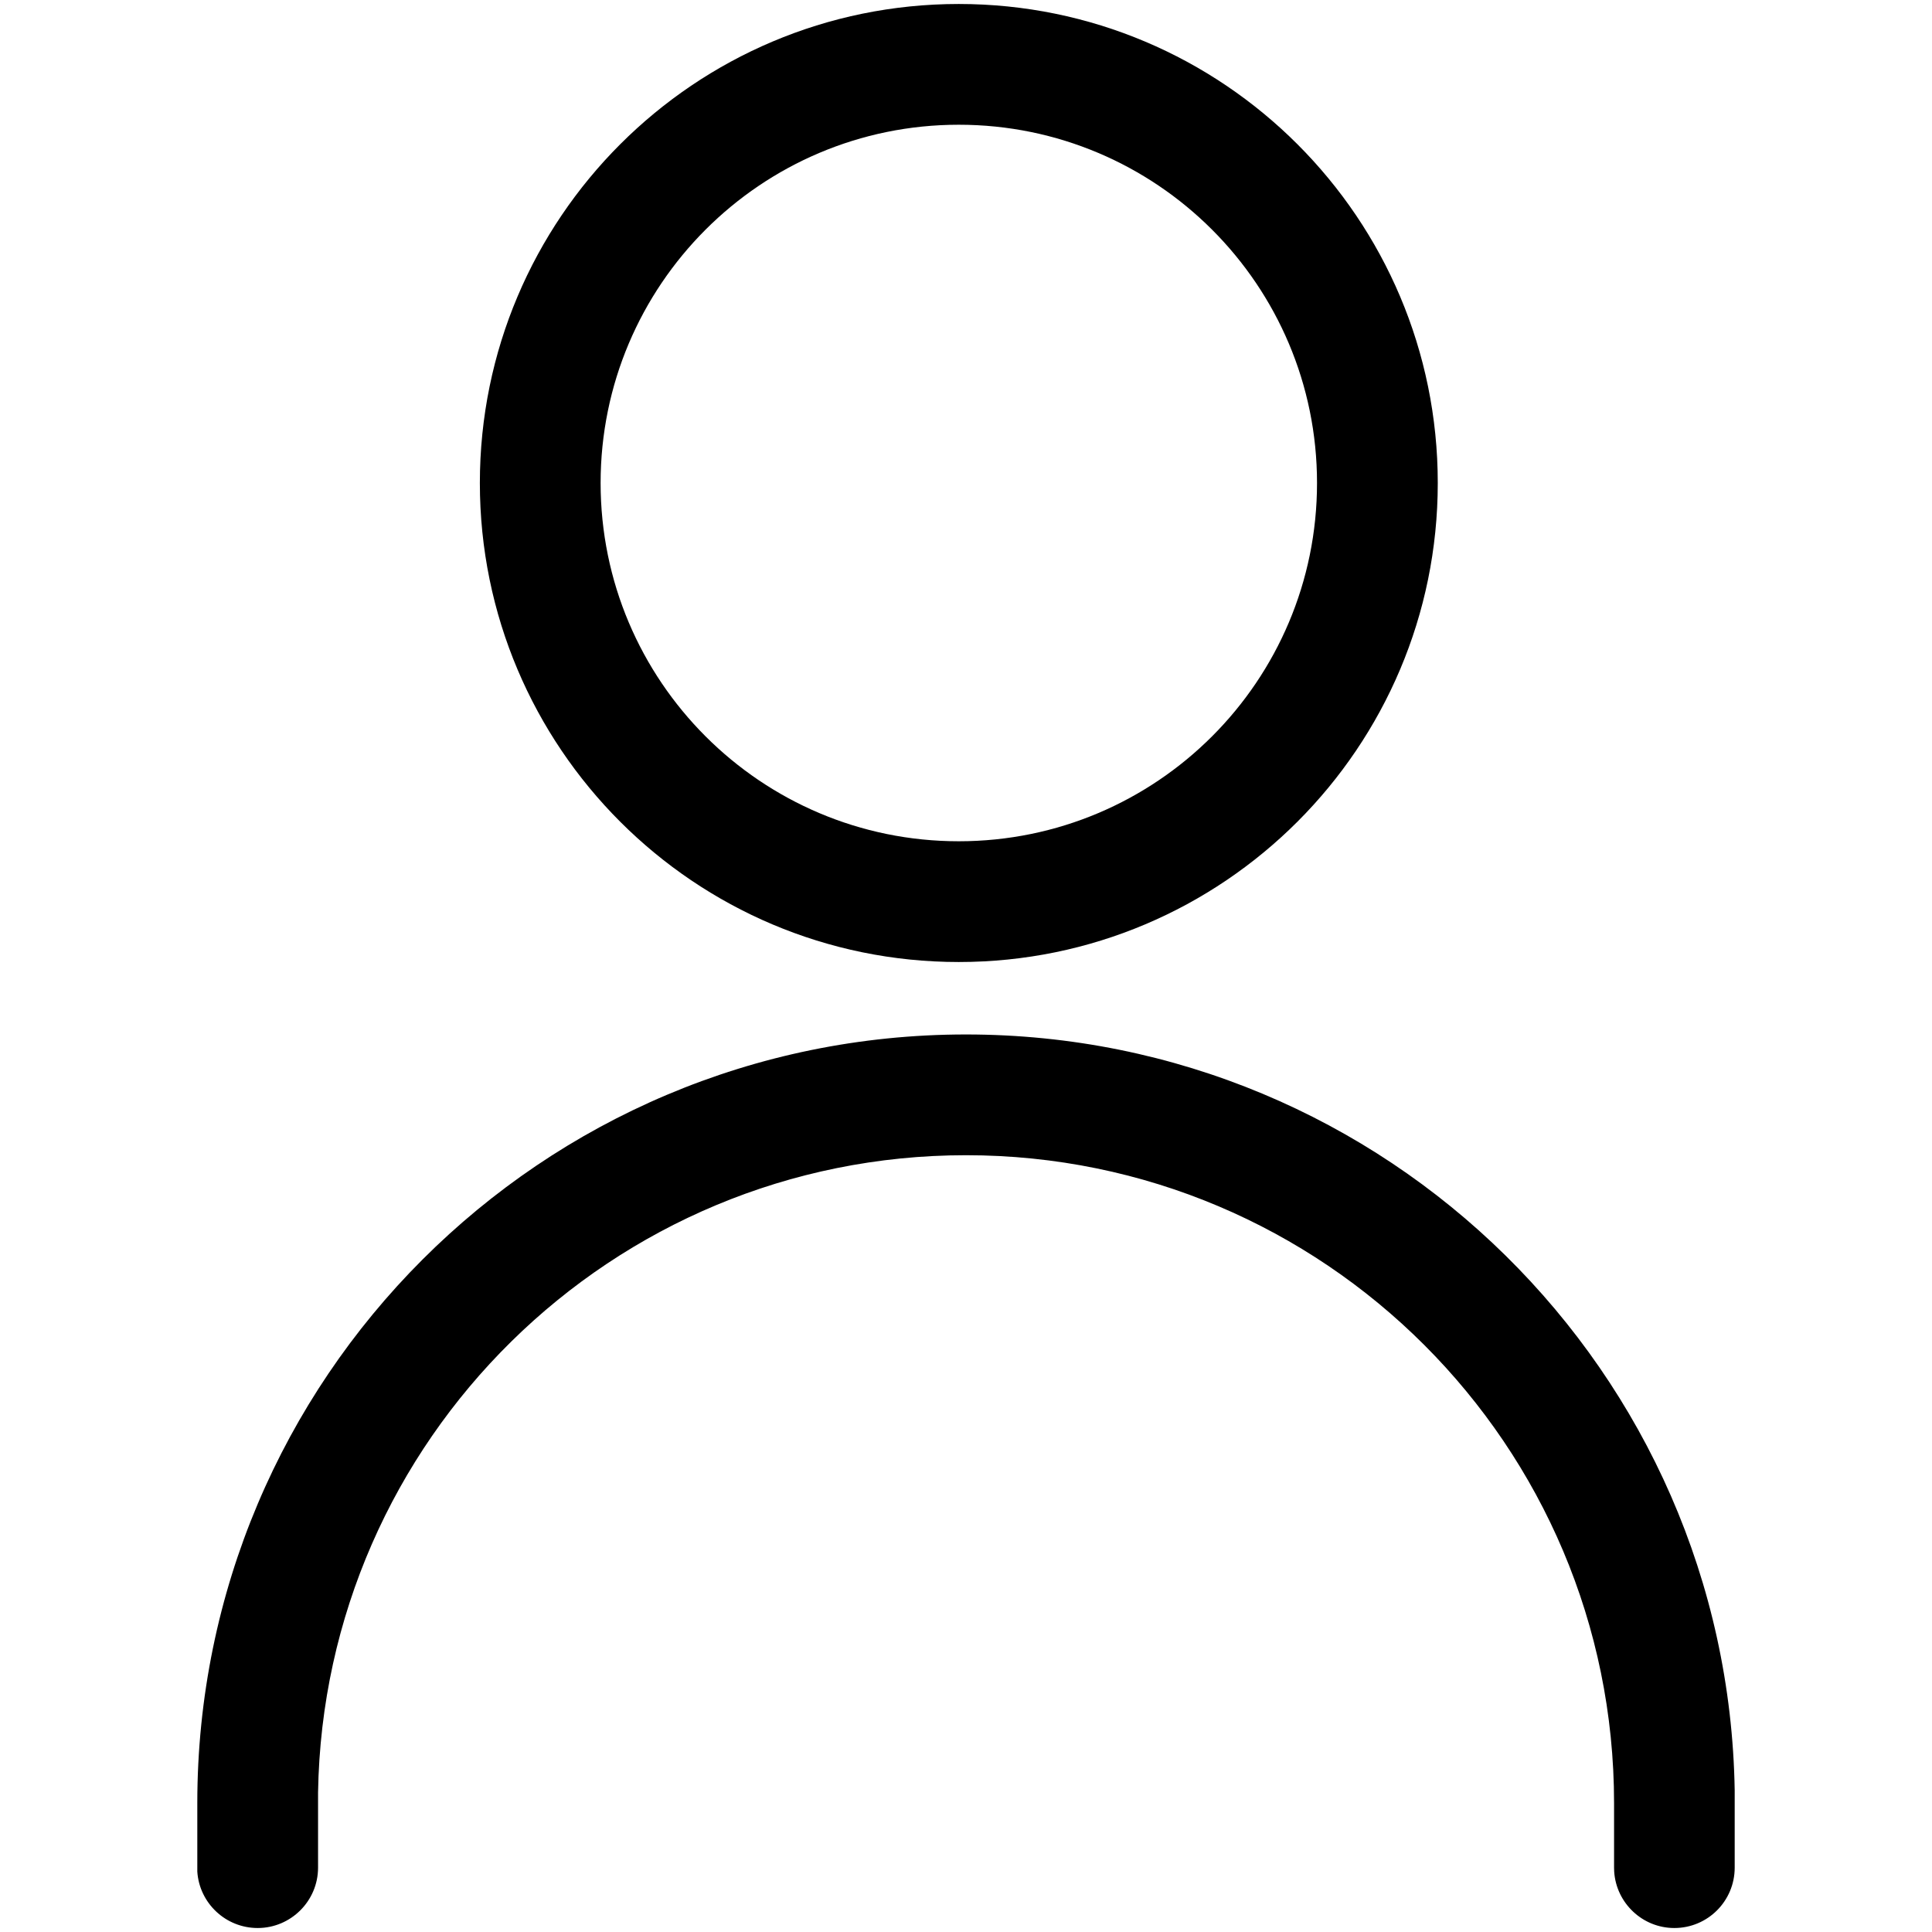 <svg xmlns="http://www.w3.org/2000/svg" width="24" height="24" viewBox="0 0 16 16">
    <path fill-rule="evenodd" d="M8 8.567c3.481 0 6.31 2.793 6.366 6.261v.639c0 .276-.223.5-.5.5-.264 0-.481-.207-.498-.467l-.001-.033v-.534c0-2.964-2.403-5.366-5.367-5.366-2.934 0-5.319 2.355-5.366 5.278v.622c0 .276-.225.5-.5.5-.266 0-.483-.207-.5-.467V14.933c0-3.516 2.85-6.366 6.366-6.366zM7.94.033c2.191 0 3.967 1.776 3.967 3.967 0 2.19-1.776 3.967-3.967 3.967C5.75 7.967 3.974 6.19 3.974 4 3.974 1.81 5.75.033 7.94.033zm0 1C6.302 1.033 4.974 2.362 4.974 4c0 1.638 1.328 2.967 2.966 2.967 1.639 0 2.967-1.329 2.967-2.967 0-1.638-1.328-2.967-2.967-2.967z"/>
</svg>
